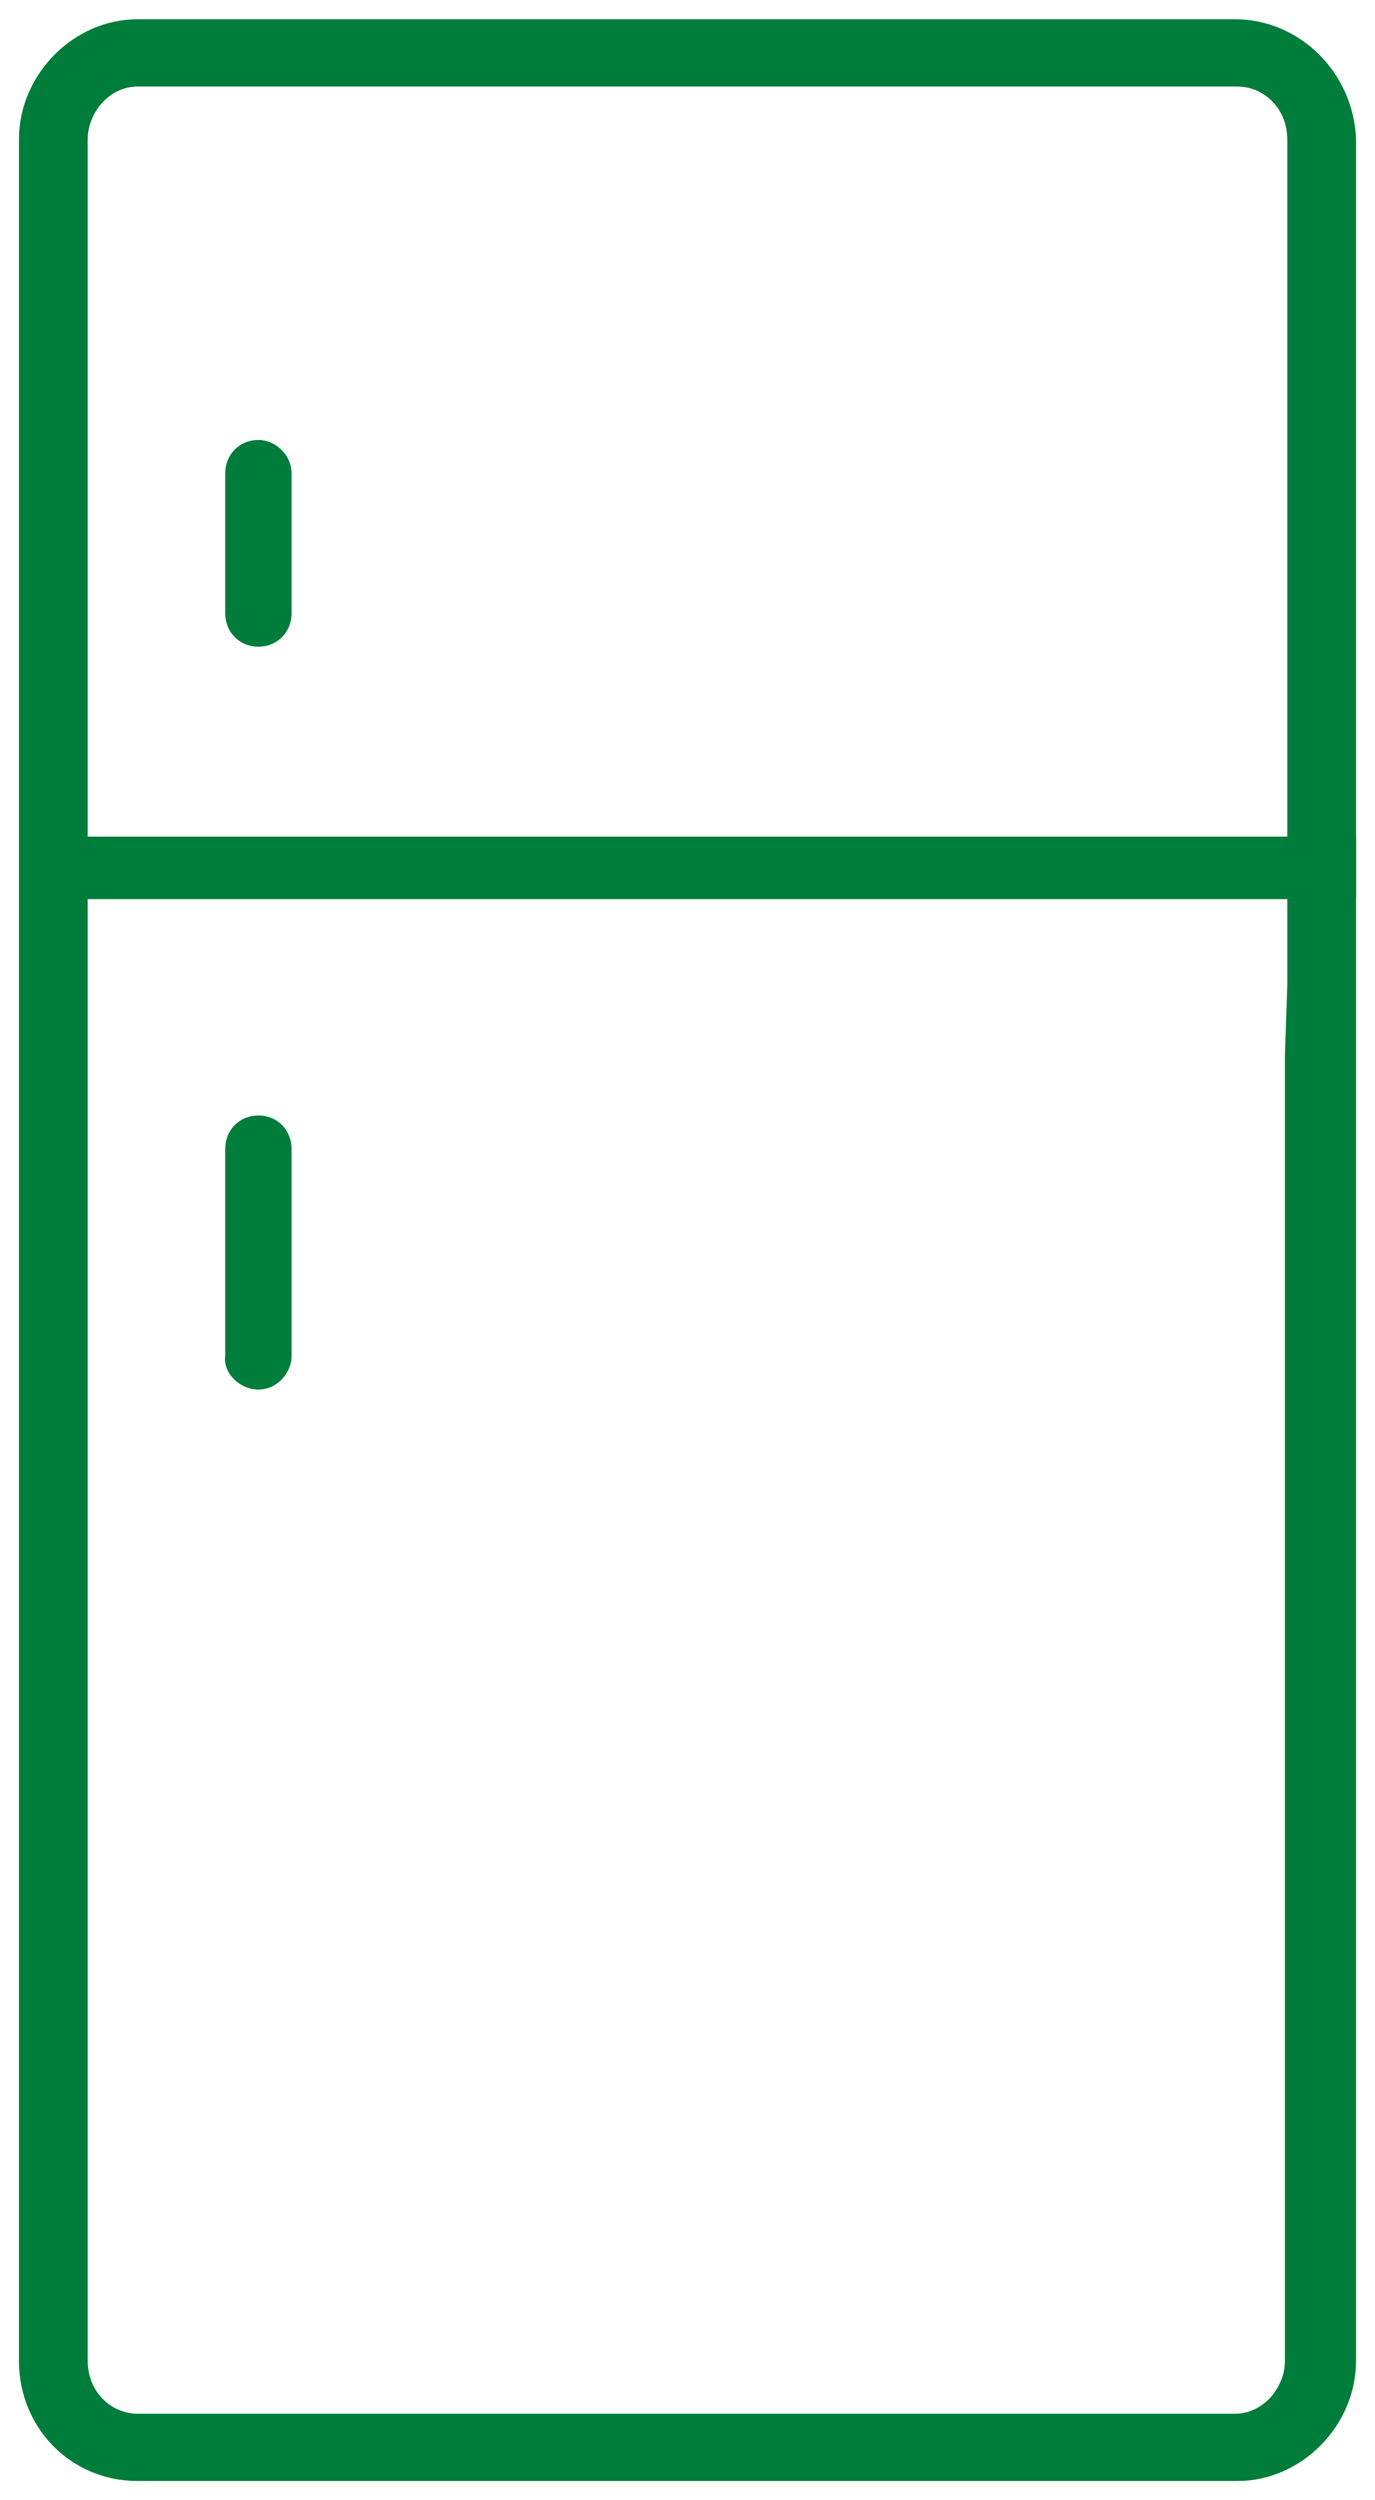 <?xml version="1.0" encoding="UTF-8"?>
<svg width="33px" height="60px" viewBox="0 0 33 60" version="1.1" xmlns="http://www.w3.org/2000/svg" xmlns:xlink="http://www.w3.org/1999/xlink">
    <!-- Generator: Sketch 48.2 (47327) - http://www.bohemiancoding.com/sketch -->
    <title>Group 7</title>
    <desc>Created with Sketch.</desc>
    <defs></defs>
    <g id="Artboard-3" stroke="none" stroke-width="1" fill="none" fill-rule="evenodd">
        <g id="Group-7" fill="#007D3A" fill-rule="nonzero">
            <path d="M2.105,23.596 L2.105,3.346 C2.105,2.712 2.617,2.077 3.3,2.077 L29.7,2.077 C30.326,2.077 30.895,2.596 30.895,3.346 L30.895,23.654 L30.838,25.327 L30.838,56.654 C30.838,57.288 30.326,57.923 29.643,57.923 L3.3,57.923 C2.674,57.923 2.105,57.404 2.105,56.654 L2.105,25.269 L2.105,23.596 Z M29.643,0.462 L3.3,0.462 C1.764,0.462 0.455,1.788 0.455,3.346 L0.455,56.654 C0.455,58.269 1.707,59.538 3.3,59.538 L29.7,59.538 C31.236,59.538 32.545,58.212 32.545,56.654 L32.545,3.346 C32.488,1.731 31.179,0.462 29.643,0.462 Z" id="Shape"></path>
            <path d="M6.202,10.558 C5.747,10.558 5.405,10.904 5.405,11.365 L5.405,14.712 C5.405,15.173 5.747,15.519 6.202,15.519 C6.657,15.519 6.998,15.173 6.998,14.712 L6.998,11.365 C6.998,10.904 6.6,10.558 6.202,10.558 Z" id="Shape"></path>
            <path d="M6.202,33.346 C6.657,33.346 6.998,32.942 6.998,32.538 L6.998,27.577 C6.998,27.115 6.657,26.769 6.202,26.769 C5.747,26.769 5.405,27.115 5.405,27.577 L5.405,32.538 C5.348,32.942 5.747,33.346 6.202,33.346 Z" id="Shape"></path>
            <rect id="Rectangle-path" x="1.195" y="20.077" width="31.35" height="1.5"></rect>
        </g>
    </g>
</svg>